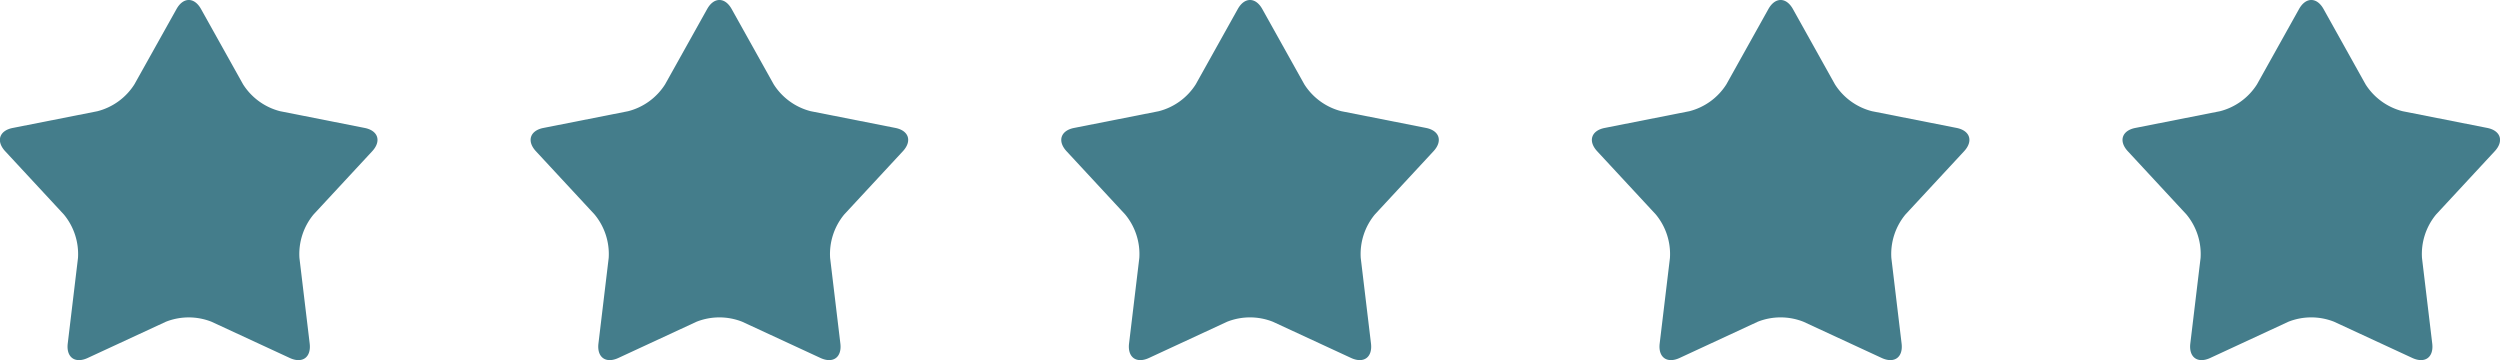 <svg xmlns="http://www.w3.org/2000/svg" xmlns:xlink="http://www.w3.org/1999/xlink" width="180.891" height="26.06" viewBox="0 0 180.891 26.06"><defs><clipPath id="clip-Stars"><rect width="180.89" height="26.06"></rect></clipPath></defs><g id="Stars" clip-path="url(#clip-Stars)"><rect width="180.89" height="26.06" fill="rgba(255,255,255,0)"></rect><g id="vecteezy_star-icon-black-set-rating-icon-black-set-icon__Omgezet_-01" data-name="vecteezy_star-icon-black-set-rating-icon-black-set-icon_ [Omgezet]-01" transform="translate(-199.52 -387.244)"><path id="Path_3" data-name="Path 3" d="M212.291,387.9c.489-.876,1.288-.876,1.776,0l3.041,5.446a4.491,4.491,0,0,0,2.677,1.944L225.9,396.5c.984.192,1.231.954.55,1.689l-4.241,4.573a4.489,4.489,0,0,0-1.023,3.147l.742,6.193c.119,1-.528,1.465-1.44,1.044l-5.658-2.62a4.5,4.5,0,0,0-3.311,0l-5.658,2.621c-.912.421-1.557-.048-1.44-1.044l.742-6.193a4.489,4.489,0,0,0-1.023-3.147l-4.241-4.573c-.682-.735-.434-1.5.549-1.689l6.12-1.209a4.484,4.484,0,0,0,2.677-1.944Z" transform="translate(0 0)" fill="#447d8b" fill-rule="evenodd"></path><path id="Path_4" data-name="Path 4" d="M1012.293,387.9c.489-.876,1.288-.876,1.776,0l3.04,5.446a4.491,4.491,0,0,0,2.677,1.944l6.12,1.209c.984.192,1.231.954.549,1.689l-4.241,4.573a4.489,4.489,0,0,0-1.023,3.147l.742,6.193c.12,1-.528,1.465-1.44,1.044l-5.659-2.62a4.5,4.5,0,0,0-3.311,0l-5.655,2.621c-.912.421-1.557-.048-1.44-1.044l.742-6.193a4.494,4.494,0,0,0-1.023-3.147l-4.241-4.573c-.682-.735-.434-1.5.549-1.689l6.119-1.209a4.482,4.482,0,0,0,2.677-1.944Z" transform="translate(-761.607 0)" fill="#447d8b" fill-rule="evenodd"></path><path id="Path_5" data-name="Path 5" d="M1812.319,387.9c.489-.876,1.288-.876,1.776,0l3.04,5.446a4.491,4.491,0,0,0,2.677,1.944l6.12,1.209c.984.192,1.231.954.549,1.689l-4.241,4.573a4.49,4.49,0,0,0-1.023,3.147l.742,6.193c.119,1-.528,1.465-1.44,1.044l-5.659-2.62a4.5,4.5,0,0,0-3.312,0l-5.655,2.621c-.912.421-1.557-.048-1.44-1.044l.743-6.193a4.492,4.492,0,0,0-1.023-3.147l-4.24-4.573c-.681-.735-.432-1.5.549-1.689l6.12-1.209a4.484,4.484,0,0,0,2.677-1.944Z" transform="translate(-1523.239 0)" fill="#447d8b" fill-rule="evenodd"></path><path id="Path_6" data-name="Path 6" d="M2612.339,387.9c.489-.876,1.288-.876,1.776,0l3.039,5.446a4.489,4.489,0,0,0,2.677,1.944l6.119,1.209c.984.192,1.231.954.55,1.689l-4.241,4.573a4.492,4.492,0,0,0-1.023,3.147l.742,6.193c.12,1-.528,1.465-1.44,1.044l-5.66-2.62a4.5,4.5,0,0,0-3.312,0l-5.653,2.621c-.912.421-1.557-.048-1.44-1.044l.743-6.193a4.492,4.492,0,0,0-1.023-3.147l-4.241-4.573c-.681-.735-.432-1.5.55-1.689l6.12-1.209a4.483,4.483,0,0,0,2.677-1.944Z" transform="translate(-2284.865 0)" fill="#447d8b" fill-rule="evenodd"></path><path id="Path_7" data-name="Path 7" d="M3412.355,387.9c.489-.876,1.288-.876,1.776,0l3.038,5.446a4.491,4.491,0,0,0,2.677,1.944l6.12,1.209c.983.192,1.231.954.549,1.689l-4.24,4.573a4.489,4.489,0,0,0-1.023,3.147l.742,6.193c.119,1-.528,1.465-1.44,1.044l-5.659-2.62a4.5,4.5,0,0,0-3.312,0l-5.654,2.621c-.912.421-1.557-.048-1.44-1.044l.743-6.193a4.49,4.49,0,0,0-1.023-3.147l-4.24-4.573c-.682-.735-.432-1.5.549-1.689l6.12-1.209a4.483,4.483,0,0,0,2.676-1.944Z" transform="translate(-3046.486 0)" fill="#447d8b" fill-rule="evenodd"></path></g></g></svg>